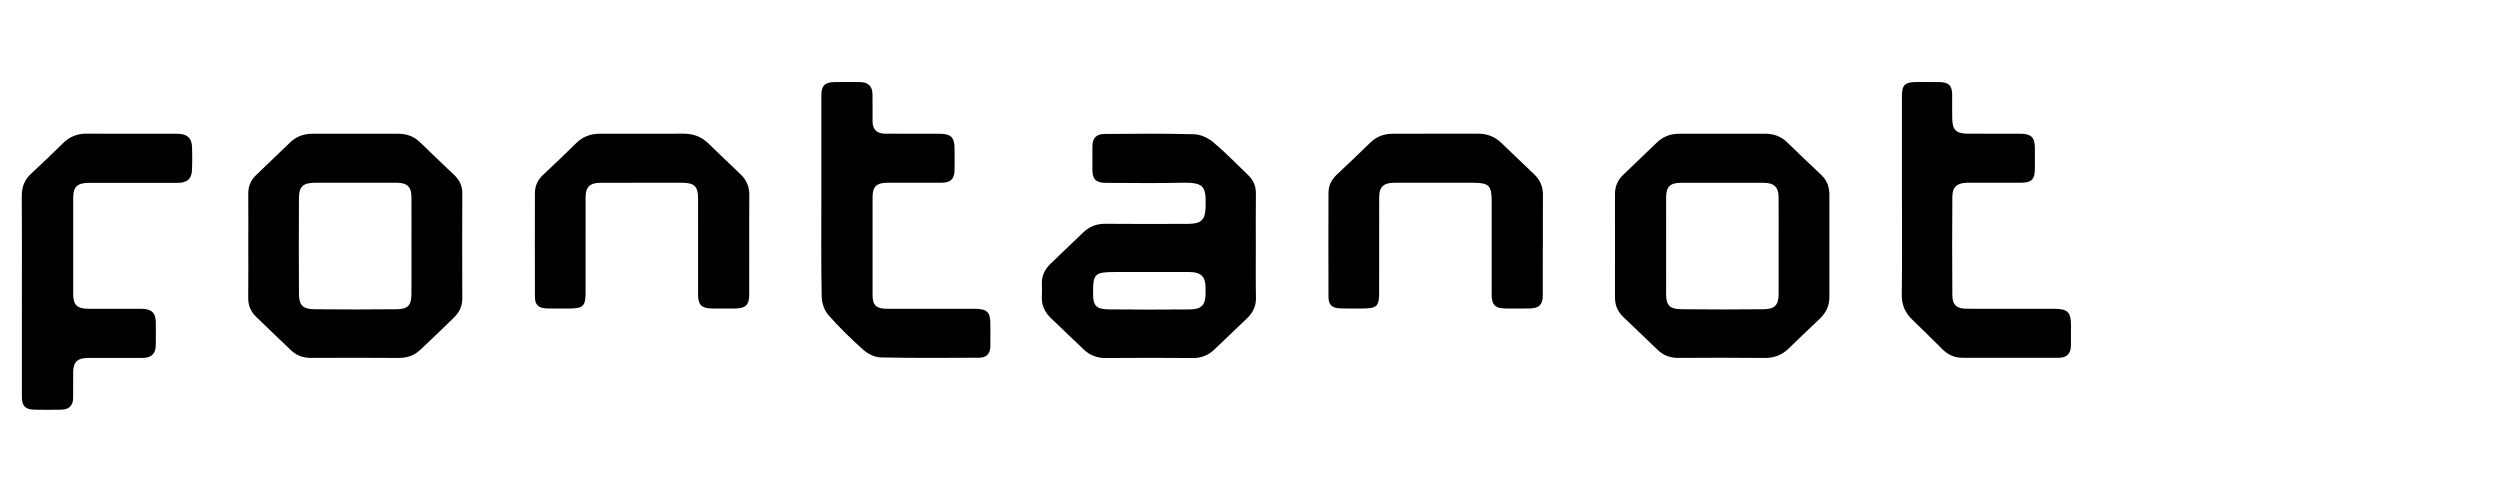 <?xml version="1.0" encoding="utf-8"?>
<!-- Generator: Adobe Illustrator 16.0.0, SVG Export Plug-In . SVG Version: 6.00 Build 0)  -->
<!DOCTYPE svg PUBLIC "-//W3C//DTD SVG 1.1//EN" "http://www.w3.org/Graphics/SVG/1.1/DTD/svg11.dtd">
<svg version="1.1" id="Livello_6" xmlns="http://www.w3.org/2000/svg" xmlns:xlink="http://www.w3.org/1999/xlink" x="0px" y="0px"
	 width="122px" height="24px" viewBox="0 0 122 24" enable-background="new 0 0 122 24" xml:space="preserve">
<g>
	<path d="M58.832,14.329c-0.008,0.56-0.195,0.766-0.78,0.771c-1.32,0.011-2.641,0.011-3.962-0.003
		c-0.588-0.006-0.747-0.186-0.748-0.743c-0.004-1.017,0.065-1.081,1.144-1.08c0.083,0,0.165,0,0.248,0h1.345
		c0.66,0,1.321-0.004,1.981,0.001c0.544,0.005,0.764,0.223,0.772,0.749C58.833,14.126,58.833,14.228,58.832,14.329 M61.284,11.994
		c0-0.848-0.008-1.695,0.004-2.541c0.005-0.363-0.119-0.66-0.383-0.912c-0.56-0.534-1.095-1.096-1.688-1.592
		c-0.249-0.209-0.616-0.39-0.937-0.398c-1.46-0.041-2.924-0.025-4.385-0.014c-0.392,0.002-0.579,0.205-0.584,0.576
		c-0.006,0.395-0.003,0.791-0.001,1.186c0.005,0.46,0.18,0.624,0.668,0.625c1.215,0.002,2.43,0.023,3.644-0.006
		c1.158-0.029,1.233,0.174,1.212,1.172c-0.014,0.639-0.205,0.834-0.866,0.834c-1.344,0.003-2.688,0.01-4.032-0.003
		c-0.434-0.005-0.778,0.138-1.075,0.421c-0.535,0.512-1.068,1.021-1.601,1.535c-0.286,0.276-0.438,0.607-0.417,1.005
		c0.009,0.191,0.011,0.384-0.001,0.575c-0.025,0.424,0.135,0.772,0.441,1.067c0.533,0.511,1.067,1.023,1.603,1.532
		c0.297,0.281,0.646,0.42,1.077,0.416c1.415-0.013,2.83-0.011,4.245-0.001c0.417,0.003,0.759-0.134,1.046-0.408
		c0.536-0.51,1.066-1.023,1.603-1.532c0.291-0.275,0.44-0.595,0.434-0.996C61.274,13.688,61.284,12.842,61.284,11.994"/>
	<path d="M40.082,9.561c0-1.637,0-3.275,0-4.914c0-0.465,0.169-0.635,0.651-0.642c0.414-0.006,0.826-0.007,1.239,0.001
		c0.403,0.009,0.599,0.2,0.606,0.594c0.009,0.439-0.001,0.881,0.003,1.32c0.005,0.406,0.205,0.602,0.629,0.604
		c0.873,0.004,1.746,0,2.619,0.002c0.578,0.001,0.751,0.168,0.754,0.731c0.002,0.361,0.007,0.723-0.002,1.085
		c-0.013,0.396-0.203,0.572-0.615,0.574c-0.885,0.004-1.77,0-2.655,0.002c-0.531,0.002-0.729,0.186-0.729,0.688
		c-0.002,1.604-0.002,3.209-0.001,4.814c0.001,0.47,0.188,0.647,0.686,0.648c1.428,0.001,2.855-0.001,4.283,0
		c0.616,0.001,0.777,0.154,0.779,0.735c0.001,0.373,0.005,0.745-0.001,1.119c-0.006,0.335-0.196,0.534-0.542,0.535
		c-1.605,0.006-3.208,0.021-4.812-0.015c-0.286-0.006-0.623-0.174-0.839-0.366c-0.604-0.537-1.186-1.104-1.715-1.708
		c-0.199-0.228-0.316-0.589-0.321-0.894C40.065,12.838,40.082,11.199,40.082,9.561"/>
	<path d="M92.815,9.584c0-1.639-0.001-3.277,0-4.916c0.001-0.518,0.148-0.66,0.693-0.666c0.365-0.003,0.731-0.003,1.098,0.002
		c0.496,0.007,0.657,0.162,0.66,0.629c0.002,0.396-0.007,0.791,0.004,1.186c0.014,0.528,0.207,0.704,0.759,0.705
		c0.849,0.002,1.698-0.001,2.549,0.002c0.542,0.001,0.721,0.172,0.725,0.686c0.001,0.339,0.001,0.678,0,1.017
		c-0.004,0.532-0.164,0.688-0.711,0.689c-0.861,0.001-1.723-0.001-2.584,0.001c-0.49,0.002-0.73,0.199-0.733,0.672
		c-0.013,1.604-0.013,3.209,0,4.813c0.003,0.489,0.216,0.664,0.726,0.664c1.416,0.001,2.833,0,4.249,0.001
		c0.642,0,0.812,0.165,0.813,0.78c0,0.339,0.003,0.678-0.001,1.017c-0.005,0.393-0.2,0.593-0.601,0.594
		c-1.568,0.004-3.139,0.004-4.707,0c-0.388,0-0.705-0.16-0.972-0.421c-0.485-0.479-0.962-0.964-1.457-1.434
		c-0.365-0.346-0.525-0.738-0.519-1.24C92.829,12.771,92.815,11.178,92.815,9.584"/>
	<path d="M36.562,11.959c0,0.814,0.001,1.627-0.001,2.441c-0.001,0.478-0.18,0.648-0.68,0.655c-0.377,0.003-0.755,0.003-1.133,0
		c-0.503-0.007-0.681-0.176-0.681-0.653c-0.001-1.57,0-3.141-0.001-4.712c0-0.597-0.18-0.771-0.789-0.772
		c-1.321,0-2.643-0.001-3.964,0.002c-0.517,0-0.735,0.201-0.736,0.695c-0.004,1.561,0,3.119-0.001,4.679
		c-0.001,0.647-0.124,0.762-0.81,0.762c-0.355,0.001-0.708,0.006-1.062-0.003c-0.417-0.011-0.597-0.162-0.599-0.552
		c-0.009-1.695-0.005-3.39-0.001-5.085c0-0.356,0.144-0.65,0.415-0.9c0.542-0.504,1.078-1.015,1.602-1.534
		c0.326-0.323,0.715-0.458,1.174-0.456c1.356,0.002,2.713,0.004,4.07-0.002c0.461,0,0.853,0.142,1.179,0.454
		c0.533,0.514,1.067,1.024,1.601,1.535c0.29,0.277,0.425,0.61,0.421,1.005C36.558,10.332,36.562,11.145,36.562,11.959"/>
	<path d="M75.289,11.959c0,0.824,0.002,1.649-0.002,2.474c-0.001,0.437-0.185,0.613-0.643,0.62
		c-0.389,0.007-0.778,0.005-1.167,0.002c-0.516-0.006-0.684-0.177-0.684-0.687c-0.002-1.524,0-3.05,0-4.577
		c0-0.744-0.138-0.873-0.932-0.873c-1.275,0-2.549-0.002-3.822,0.001c-0.516,0-0.733,0.202-0.735,0.698
		c-0.005,1.56-0.001,3.118-0.002,4.678c-0.002,0.653-0.114,0.758-0.809,0.76c-0.354,0.001-0.709,0.006-1.062-0.004
		c-0.418-0.011-0.598-0.159-0.601-0.552c-0.009-1.695-0.002-3.39,0-5.085c0-0.357,0.147-0.65,0.415-0.901
		C65.795,8,66.338,7.479,66.875,6.955c0.309-0.301,0.683-0.43,1.113-0.43c1.381-0.001,2.761,0,4.141-0.001
		c0.448-0.001,0.826,0.149,1.141,0.454c0.531,0.514,1.066,1.024,1.602,1.534c0.293,0.278,0.427,0.61,0.423,1.005
		c-0.008,0.814-0.003,1.627-0.003,2.441H75.289z"/>
	<path d="M20.08,12.023c0,0.779,0.005,1.559-0.002,2.339c-0.005,0.541-0.172,0.724-0.732,0.729c-1.333,0.013-2.666,0.015-4,0.001
		c-0.57-0.007-0.755-0.2-0.757-0.752c-0.009-1.56-0.008-3.118-0.001-4.677c0.002-0.564,0.208-0.745,0.798-0.745
		c1.321-0.001,2.642-0.003,3.963,0c0.52,0.001,0.727,0.194,0.73,0.698C20.084,10.419,20.08,11.221,20.08,12.023 M22.559,14.572
		c-0.005-1.719-0.004-3.436,0-5.152c0-0.35-0.131-0.633-0.39-0.877c-0.562-0.53-1.123-1.065-1.676-1.605
		c-0.291-0.283-0.645-0.41-1.049-0.41c-1.404-0.004-2.809-0.004-4.212,0c-0.418,0-0.78,0.139-1.079,0.428
		c-0.547,0.531-1.1,1.057-1.651,1.584c-0.262,0.252-0.391,0.549-0.387,0.91c0.008,0.848,0.002,1.695,0.002,2.543
		s0.006,1.695-0.004,2.543c-0.004,0.361,0.12,0.665,0.379,0.917c0.562,0.547,1.131,1.089,1.7,1.632
		c0.271,0.259,0.595,0.383,0.985,0.381c1.427-0.008,2.855-0.01,4.282,0.002c0.419,0.002,0.765-0.128,1.054-0.398
		c0.555-0.522,1.106-1.049,1.65-1.583C22.418,15.235,22.56,14.935,22.559,14.572"/>
	<path d="M86.797,12.02c0.001,0.777,0.003,1.557,0,2.335c-0.003,0.527-0.183,0.73-0.732,0.736c-1.344,0.015-2.687,0.013-4.03-0.001
		c-0.557-0.006-0.727-0.199-0.728-0.732c-0.001-1.58-0.001-3.16,0.001-4.74c0-0.506,0.199-0.697,0.72-0.697
		c1.344-0.003,2.688-0.003,4.03,0c0.513,0,0.733,0.205,0.737,0.695C86.802,10.416,86.797,11.218,86.797,12.02 M89.274,14.493
		c-0.003-1.659-0.002-3.319,0-4.979c0-0.375-0.105-0.705-0.397-0.978c-0.565-0.528-1.12-1.066-1.677-1.603
		c-0.291-0.281-0.647-0.406-1.051-0.407c-1.404-0.004-2.807-0.003-4.209,0c-0.419,0.001-0.782,0.14-1.081,0.426
		c-0.551,0.526-1.101,1.054-1.65,1.581c-0.271,0.26-0.4,0.574-0.398,0.943c0.004,0.835,0.001,1.671,0.001,2.506
		c0,0.848,0.001,1.694-0.001,2.541c-0.002,0.369,0.13,0.682,0.403,0.942c0.559,0.534,1.119,1.067,1.675,1.604
		c0.28,0.271,0.611,0.398,1.013,0.396c1.404-0.009,2.807-0.012,4.209,0.003c0.469,0.004,0.846-0.141,1.17-0.455
		c0.505-0.49,1.014-0.978,1.526-1.461C89.116,15.259,89.275,14.912,89.274,14.493"/>
	<path d="M1.068,14.401c0-1.614,0.006-3.231-0.005-4.847C1.061,9.121,1.199,8.77,1.527,8.467C2.055,7.982,2.568,7.482,3.08,6.982
		c0.314-0.307,0.682-0.461,1.135-0.459c1.474,0.008,2.949,0.003,4.422,0.004c0.496,0,0.721,0.197,0.736,0.664
		c0.011,0.362,0.012,0.724-0.001,1.086c-0.016,0.452-0.235,0.646-0.71,0.646c-1.438,0-2.877,0-4.316,0
		c-0.569,0-0.772,0.189-0.774,0.727c-0.002,1.568-0.002,3.14,0,4.711c0.001,0.522,0.2,0.707,0.75,0.708
		c0.861,0.003,1.723,0,2.583,0.001c0.483,0.002,0.691,0.194,0.698,0.651c0.005,0.373,0.005,0.746,0,1.118
		c-0.006,0.424-0.211,0.624-0.649,0.627c-0.885,0.003-1.769-0.002-2.654,0.002c-0.521,0.001-0.724,0.196-0.729,0.697
		c-0.004,0.417,0.004,0.835-0.002,1.253c-0.006,0.376-0.195,0.566-0.582,0.575c-0.436,0.009-0.872,0.007-1.309,0
		c-0.438-0.009-0.61-0.184-0.61-0.611C1.067,17.723,1.068,16.062,1.068,14.401"/>
</g>
</svg>
